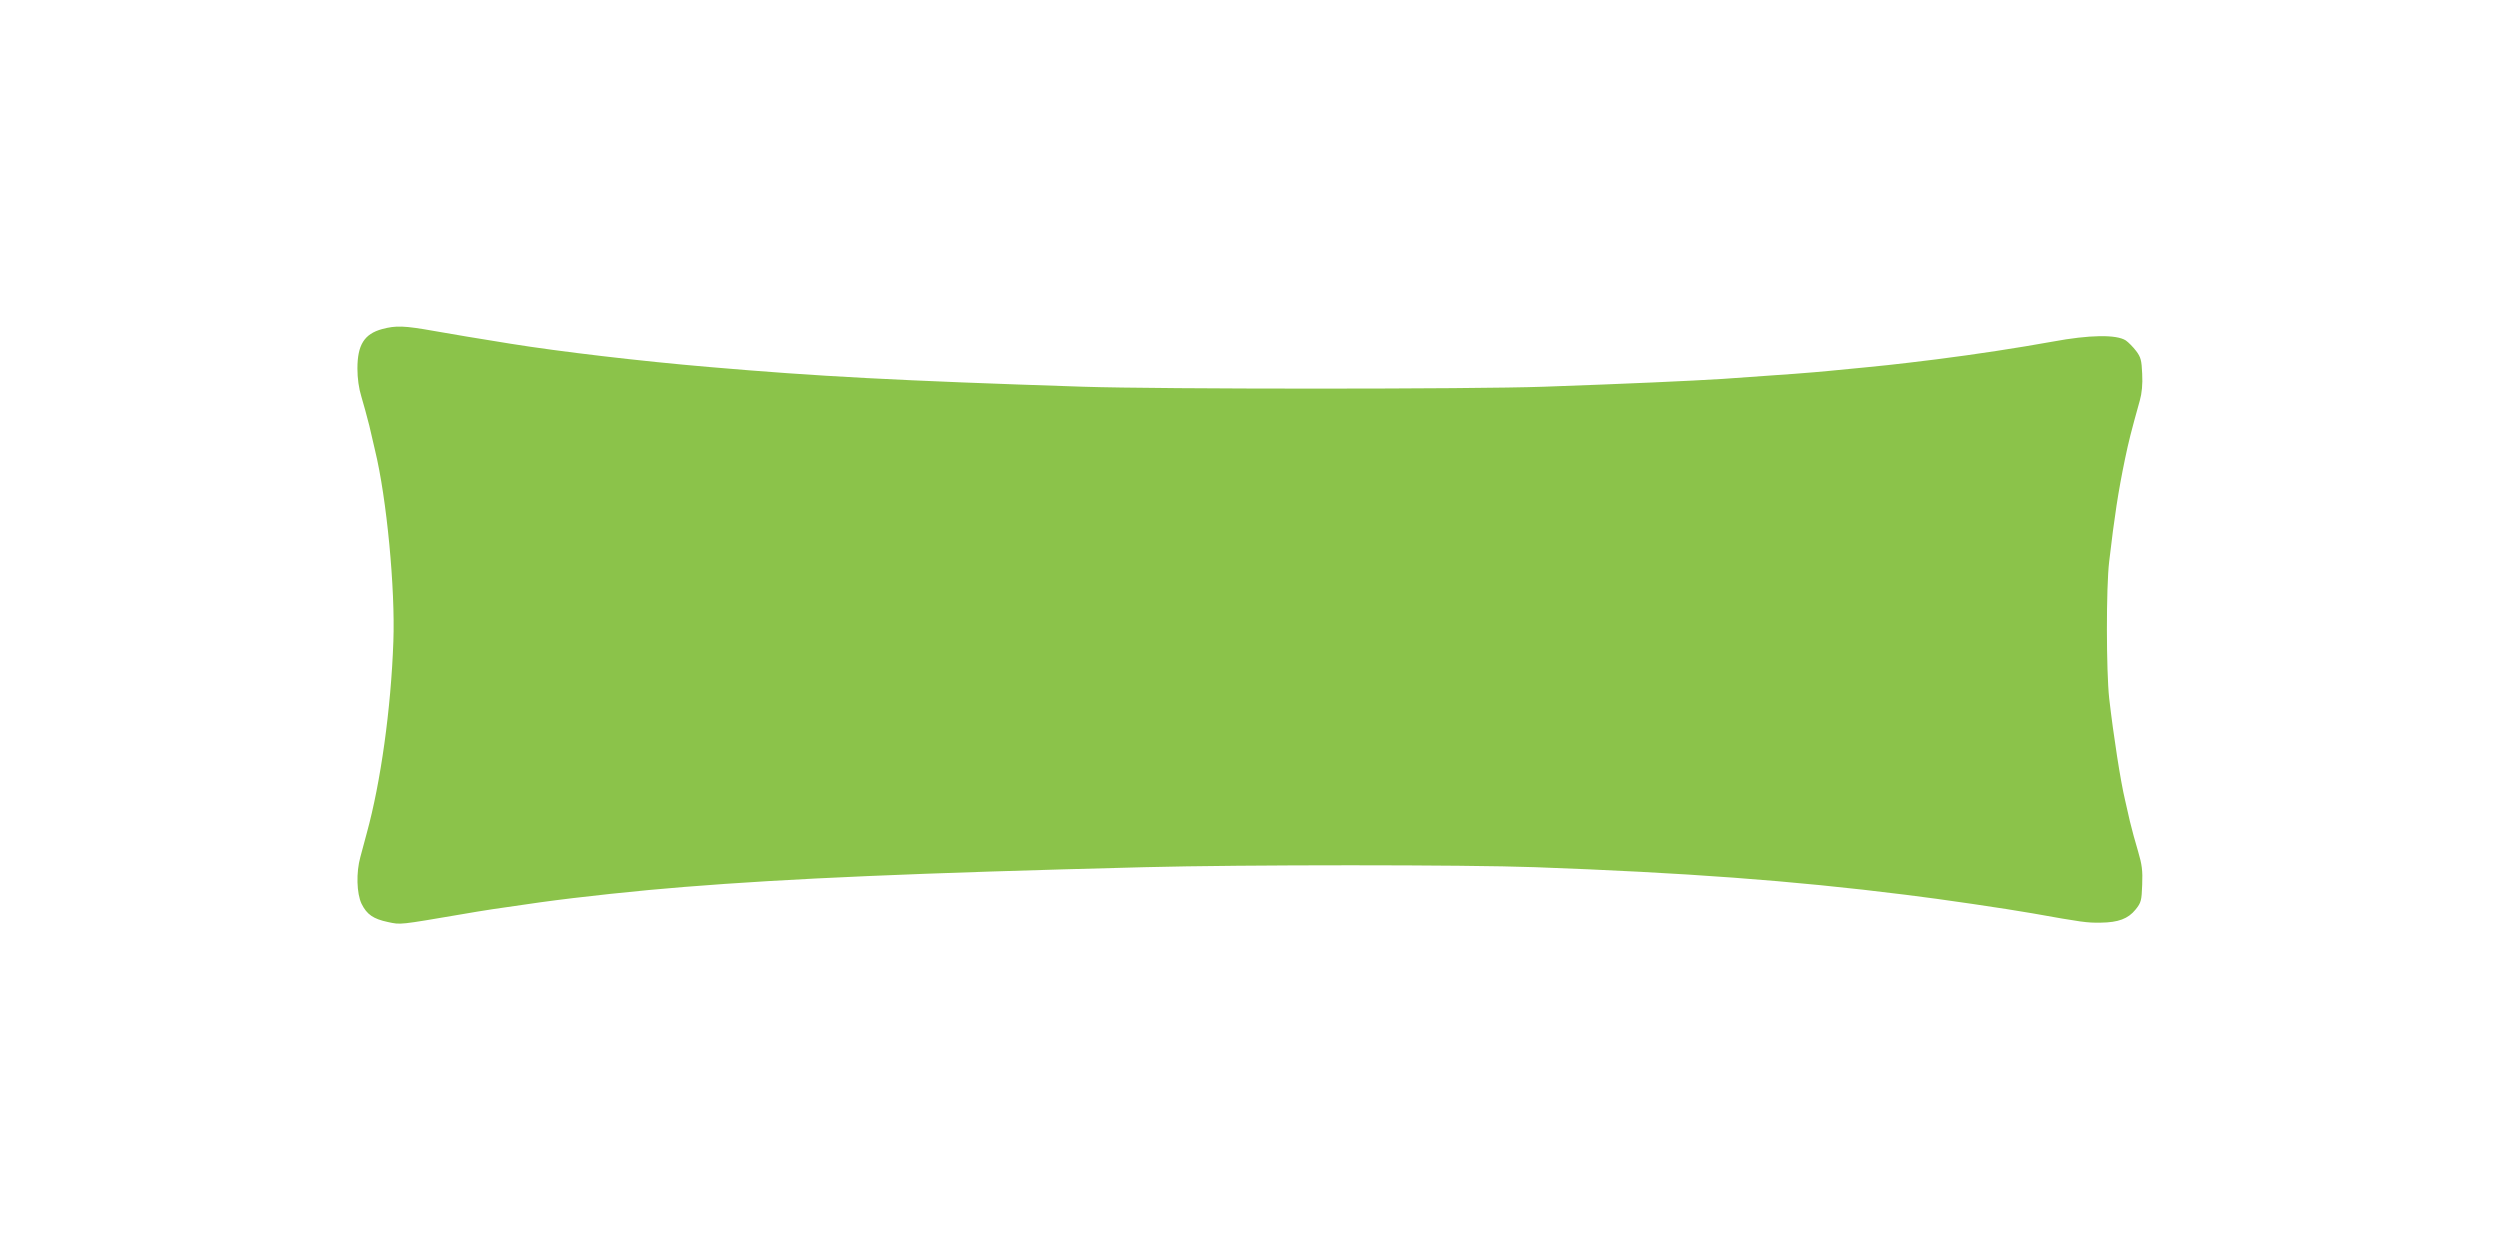 <?xml version="1.0" standalone="no"?>
<!DOCTYPE svg PUBLIC "-//W3C//DTD SVG 20010904//EN"
 "http://www.w3.org/TR/2001/REC-SVG-20010904/DTD/svg10.dtd">
<svg version="1.0" xmlns="http://www.w3.org/2000/svg"
 width="1280pt" height="640pt" viewBox="0 0 1280 640"
 preserveAspectRatio="xMidYMid meet">
<g transform="translate(0,640) scale(0.1,-0.1)"
fill="#8bc34a" stroke="none">
<path d="M1956 4715 c-91 -25 -126 -81 -126 -202 0 -50 7 -101 20 -143 11 -36
29 -103 41 -150 11 -47 24 -103 29 -125 60 -246 104 -710 94 -980 -12 -343
-65 -722 -136 -980 -10 -38 -25 -94 -33 -123 -22 -79 -19 -186 6 -239 27 -55
60 -78 136 -94 66 -14 54 -15 383 41 104 18 174 29 395 60 201 28 511 61 740
79 537 43 1171 71 2355 101 504 13 1643 13 2000 0 764 -28 1312 -68 1895 -141
182 -22 519 -72 650 -95 257 -46 280 -49 350 -48 91 1 141 20 179 67 29 36 31
46 34 127 3 72 -1 103 -21 171 -14 46 -33 116 -42 154 -9 39 -20 88 -25 110
-22 91 -59 328 -81 520 -15 138 -16 567 0 700 27 231 46 356 81 525 20 95 30
135 76 300 10 35 15 83 12 136 -3 70 -7 85 -31 117 -16 21 -40 45 -53 54 -48
31 -186 29 -374 -6 -177 -32 -392 -65 -597 -91 -235 -29 -247 -30 -548 -59
-94 -9 -195 -17 -545 -41 -160 -10 -487 -25 -915 -40 -365 -13 -1962 -13
-2360 0 -948 31 -1360 53 -1915 101 -353 30 -766 79 -1015 119 -211 34 -264
43 -390 65 -157 28 -198 29 -269 10z"/>
</g>
</svg>
